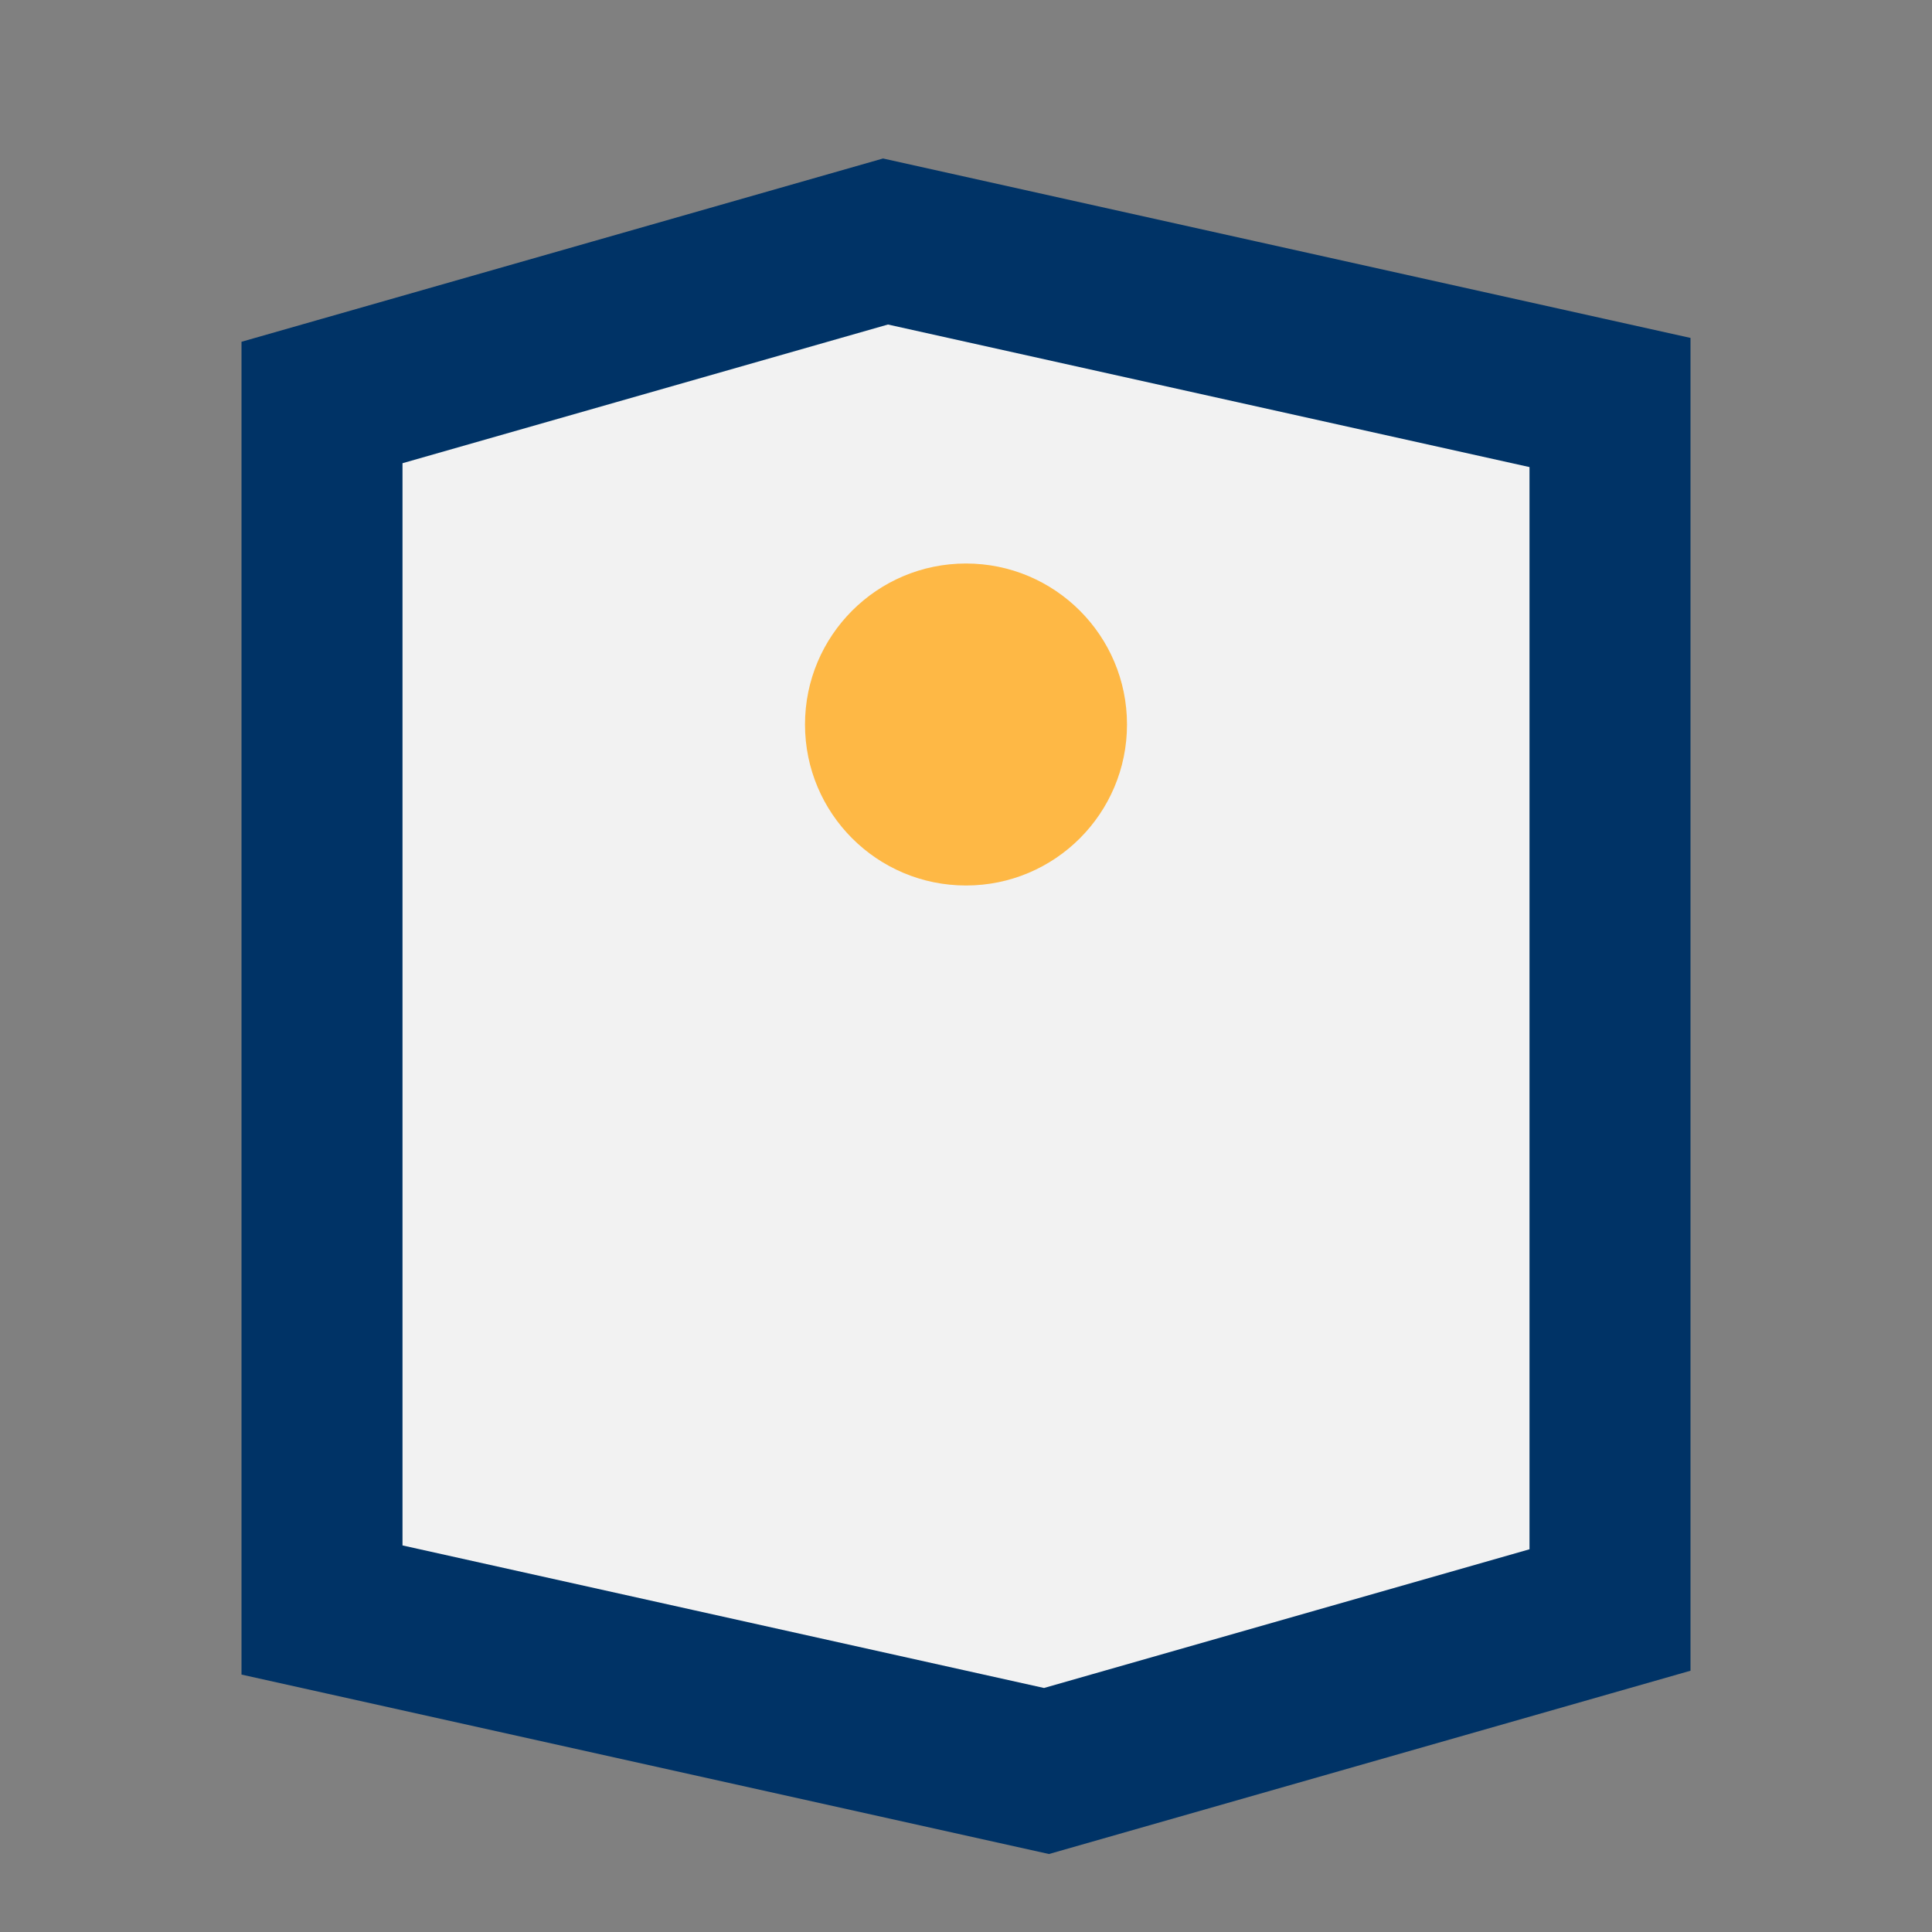 <?xml version="1.0" encoding="UTF-8"?>
<svg xmlns="http://www.w3.org/2000/svg" width="24" height="24" viewBox="0 0 24 24"><rect x="0" y="0" width="24" height="24" fill="#808080" stroke="none"/><path d="M4 20V5l7-2 9 2v15l-7 2z" fill="#F2F2F2" stroke="#003366" stroke-width="2"/><circle cx="12" cy="9" r="2" fill="#FEB845"/></svg>